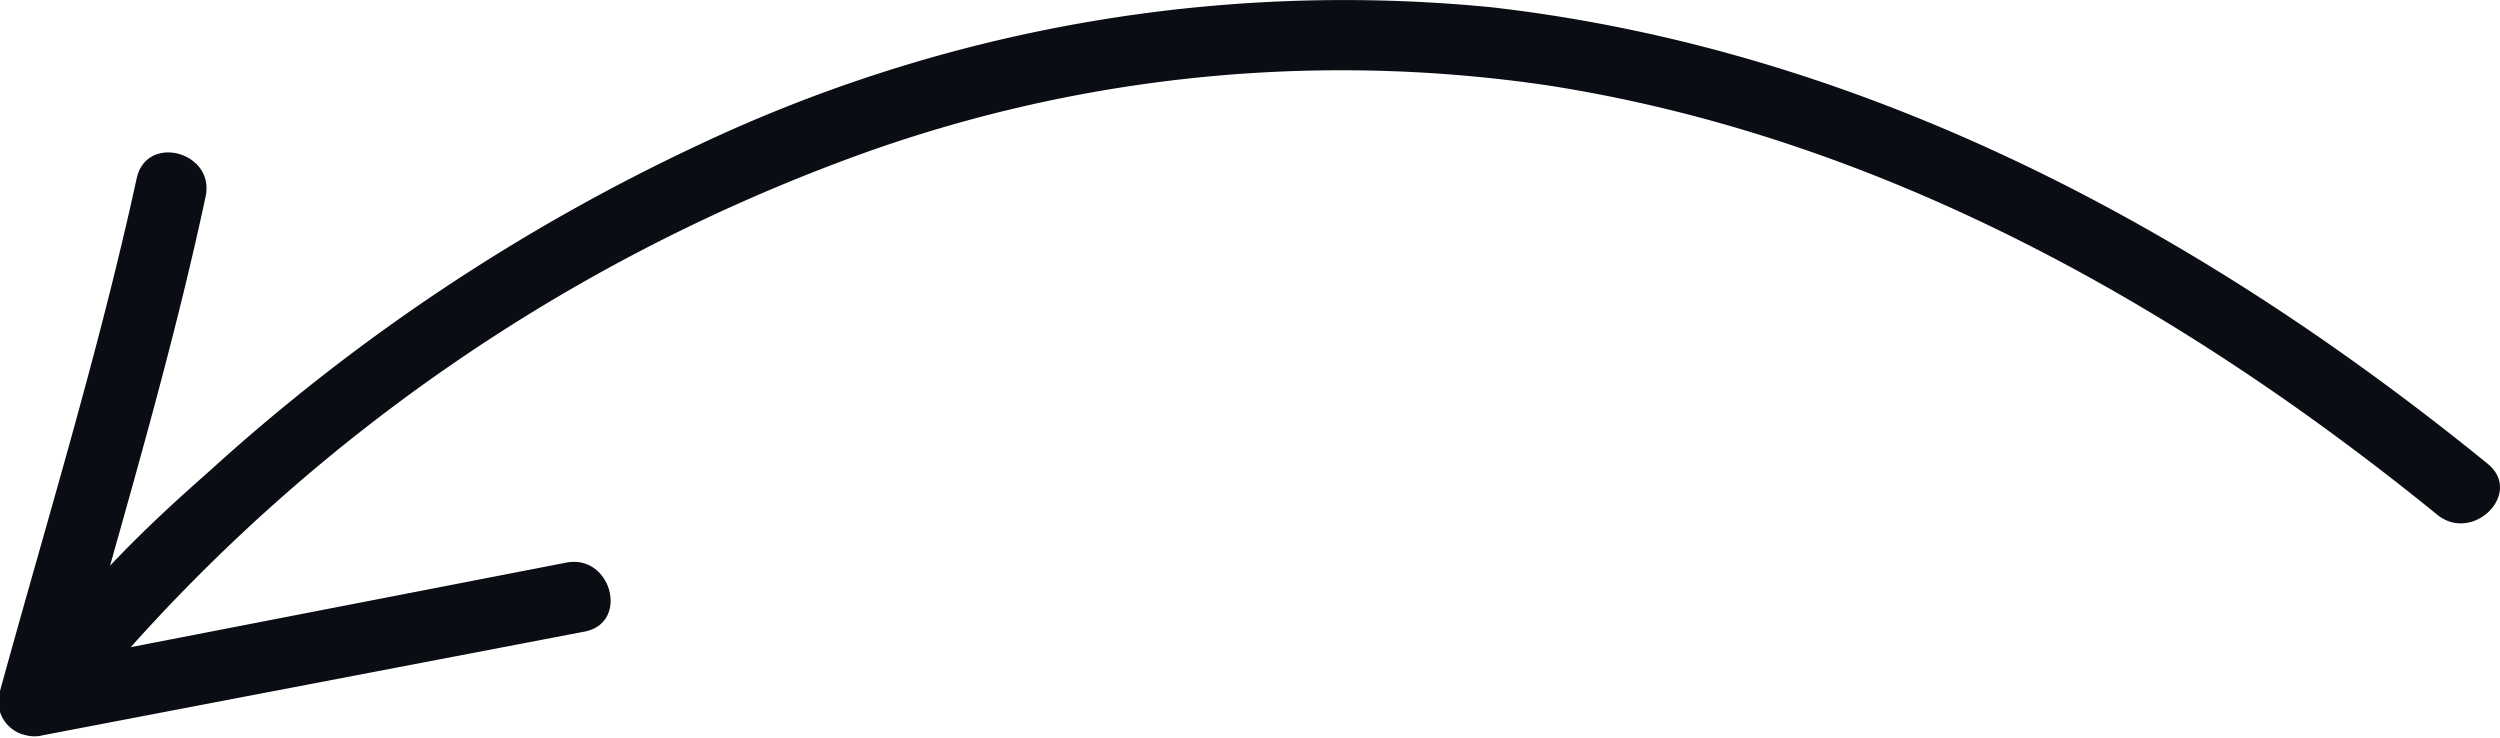 <svg xmlns="http://www.w3.org/2000/svg" viewBox="0 0 72.47 21.39"><defs><style>.a{fill:#0b0d14;}</style></defs><title>arrow-3</title><path class="a" d="M72.12,13.42C63.76,6.62,54.06,1.42,43.23.18a43.8,43.8,0,0,0-23,4A57,57,0,0,0,6.09,13.61c-1,.88-2,1.8-2.9,2.76,1-3.55,2-7.1,2.77-10.7.28-1.3-1.72-1.84-2-.52C2.87,10.15,1.35,15.09,0,20a1,1,0,0,0,.74,1.28,1,1,0,0,0,.52,0l15.68-3c1.32-.25.78-2.26-.53-2L3.79,18.73a52.19,52.19,0,0,1,20.38-14A41.1,41.1,0,0,1,44.83,2.44c9.64,1.49,18.35,6.38,25.82,12.45C71.68,15.73,73.15,14.27,72.12,13.42Z" transform="translate(0 0.03)"/></svg>